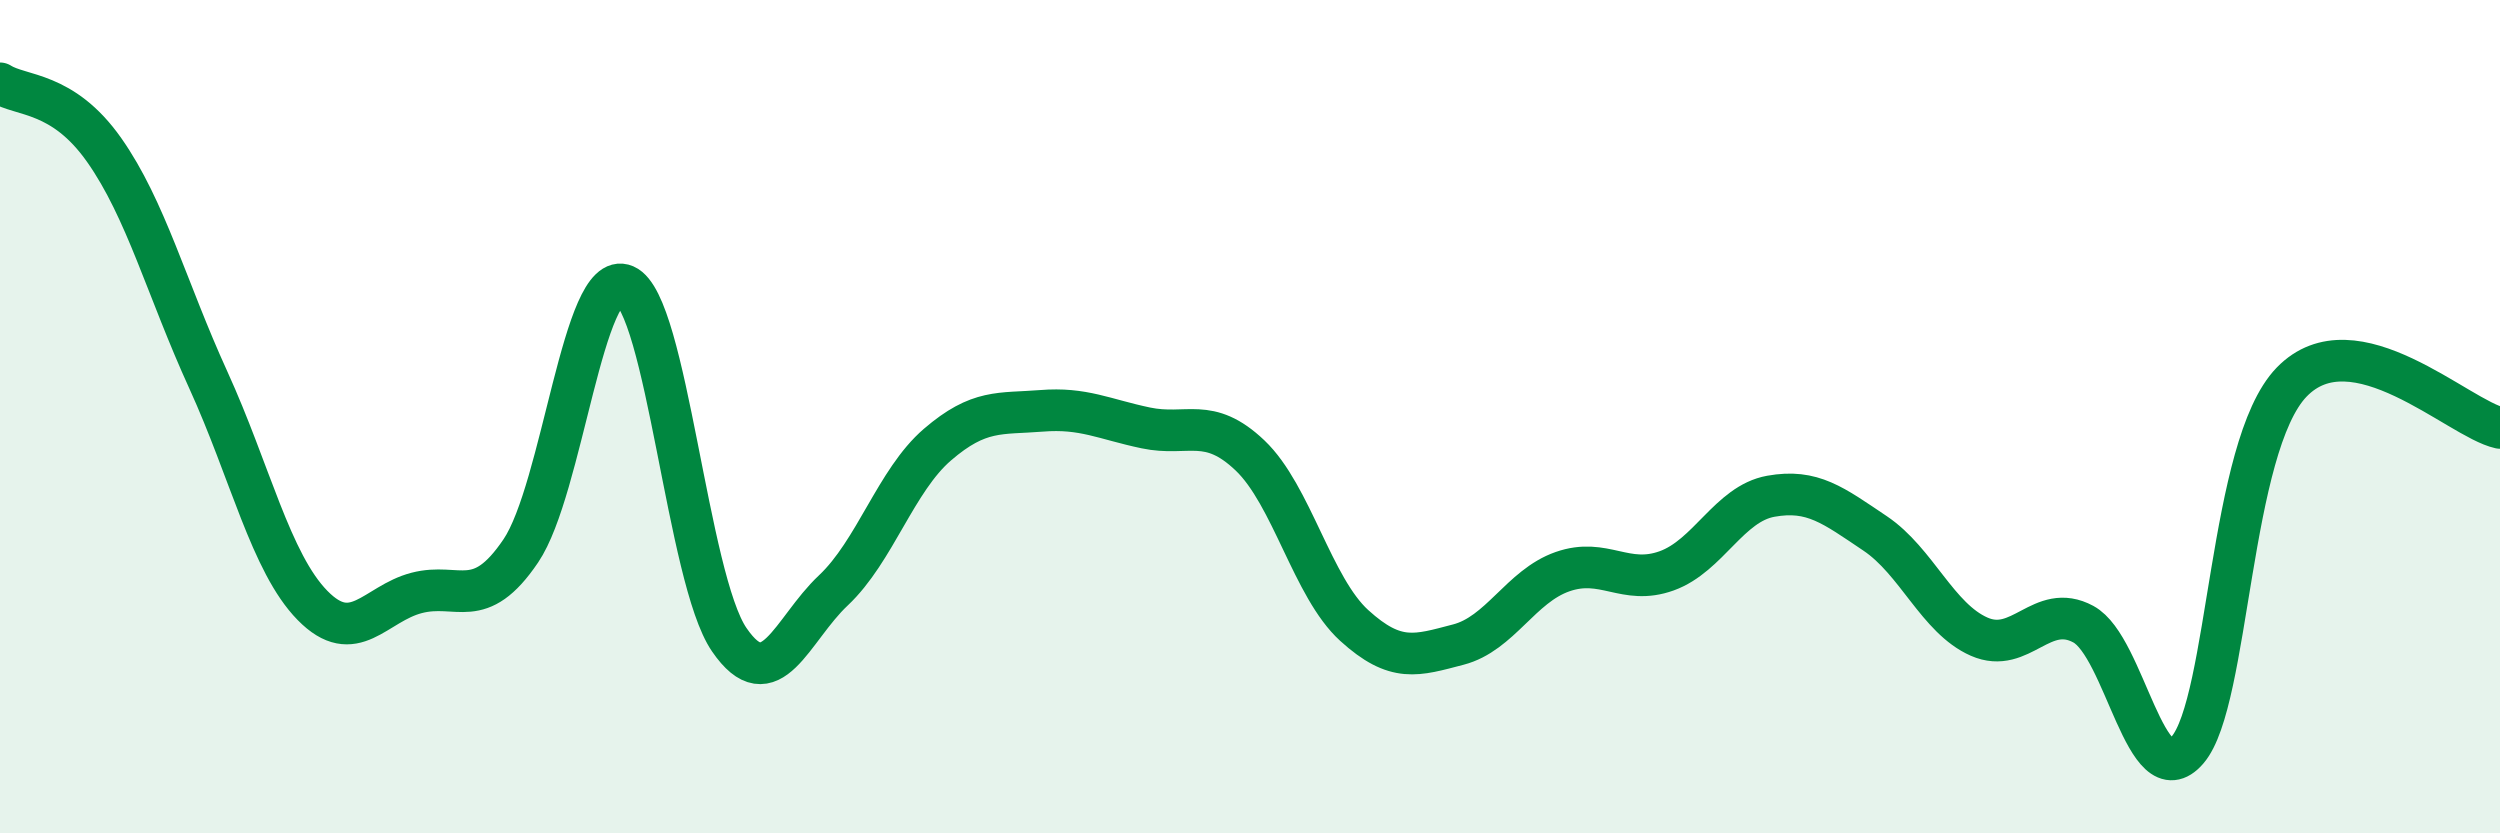 
    <svg width="60" height="20" viewBox="0 0 60 20" xmlns="http://www.w3.org/2000/svg">
      <path
        d="M 0,2 C 0.5,2.32 1.5,2.18 2.5,3.6 C 3.5,5.02 4,6.93 5,9.12 C 6,11.31 6.5,13.51 7.5,14.53 C 8.5,15.55 9,14.49 10,14.23 C 11,13.97 11.5,14.7 12.5,13.22 C 13.5,11.74 14,6.42 15,6.85 C 16,7.28 16.5,13.89 17.5,15.35 C 18.5,16.81 19,15.11 20,14.17 C 21,13.23 21.5,11.53 22.5,10.67 C 23.5,9.81 24,9.94 25,9.86 C 26,9.78 26.5,10.06 27.5,10.27 C 28.5,10.48 29,9.98 30,10.93 C 31,11.88 31.5,14.1 32.5,15.01 C 33.5,15.92 34,15.73 35,15.47 C 36,15.21 36.5,14.07 37.5,13.72 C 38.5,13.37 39,14.06 40,13.7 C 41,13.34 41.5,12.09 42.5,11.91 C 43.5,11.73 44,12.13 45,12.8 C 46,13.47 46.5,14.84 47.5,15.28 C 48.5,15.72 49,14.44 50,14.98 C 51,15.52 51.5,19.16 52.5,18 C 53.5,16.84 53.5,10.72 55,9.17 C 56.5,7.62 59,10.05 60,10.27L60 20L0 20Z"
        fill="#008740"
        opacity="0.1"
        stroke-linecap="round"
        stroke-linejoin="round"
      />
      <path
        d="M 0,2 C 0.5,2.32 1.5,2.18 2.5,3.6 C 3.5,5.02 4,6.93 5,9.12 C 6,11.31 6.5,13.51 7.5,14.53 C 8.5,15.55 9,14.49 10,14.23 C 11,13.97 11.5,14.7 12.5,13.22 C 13.5,11.74 14,6.42 15,6.85 C 16,7.28 16.5,13.89 17.5,15.35 C 18.5,16.81 19,15.11 20,14.17 C 21,13.23 21.5,11.53 22.5,10.67 C 23.5,9.81 24,9.94 25,9.86 C 26,9.78 26.5,10.06 27.5,10.27 C 28.5,10.48 29,9.98 30,10.93 C 31,11.88 31.5,14.1 32.5,15.01 C 33.5,15.92 34,15.73 35,15.47 C 36,15.21 36.5,14.07 37.5,13.72 C 38.5,13.37 39,14.06 40,13.7 C 41,13.34 41.5,12.09 42.5,11.91 C 43.5,11.73 44,12.13 45,12.8 C 46,13.47 46.5,14.84 47.5,15.28 C 48.5,15.72 49,14.44 50,14.98 C 51,15.52 51.5,19.16 52.5,18 C 53.5,16.84 53.5,10.72 55,9.17 C 56.5,7.62 59,10.05 60,10.27"
        stroke="#008740"
        stroke-width="1"
        fill="none"
        stroke-linecap="round"
        stroke-linejoin="round"
      />
    </svg>
  